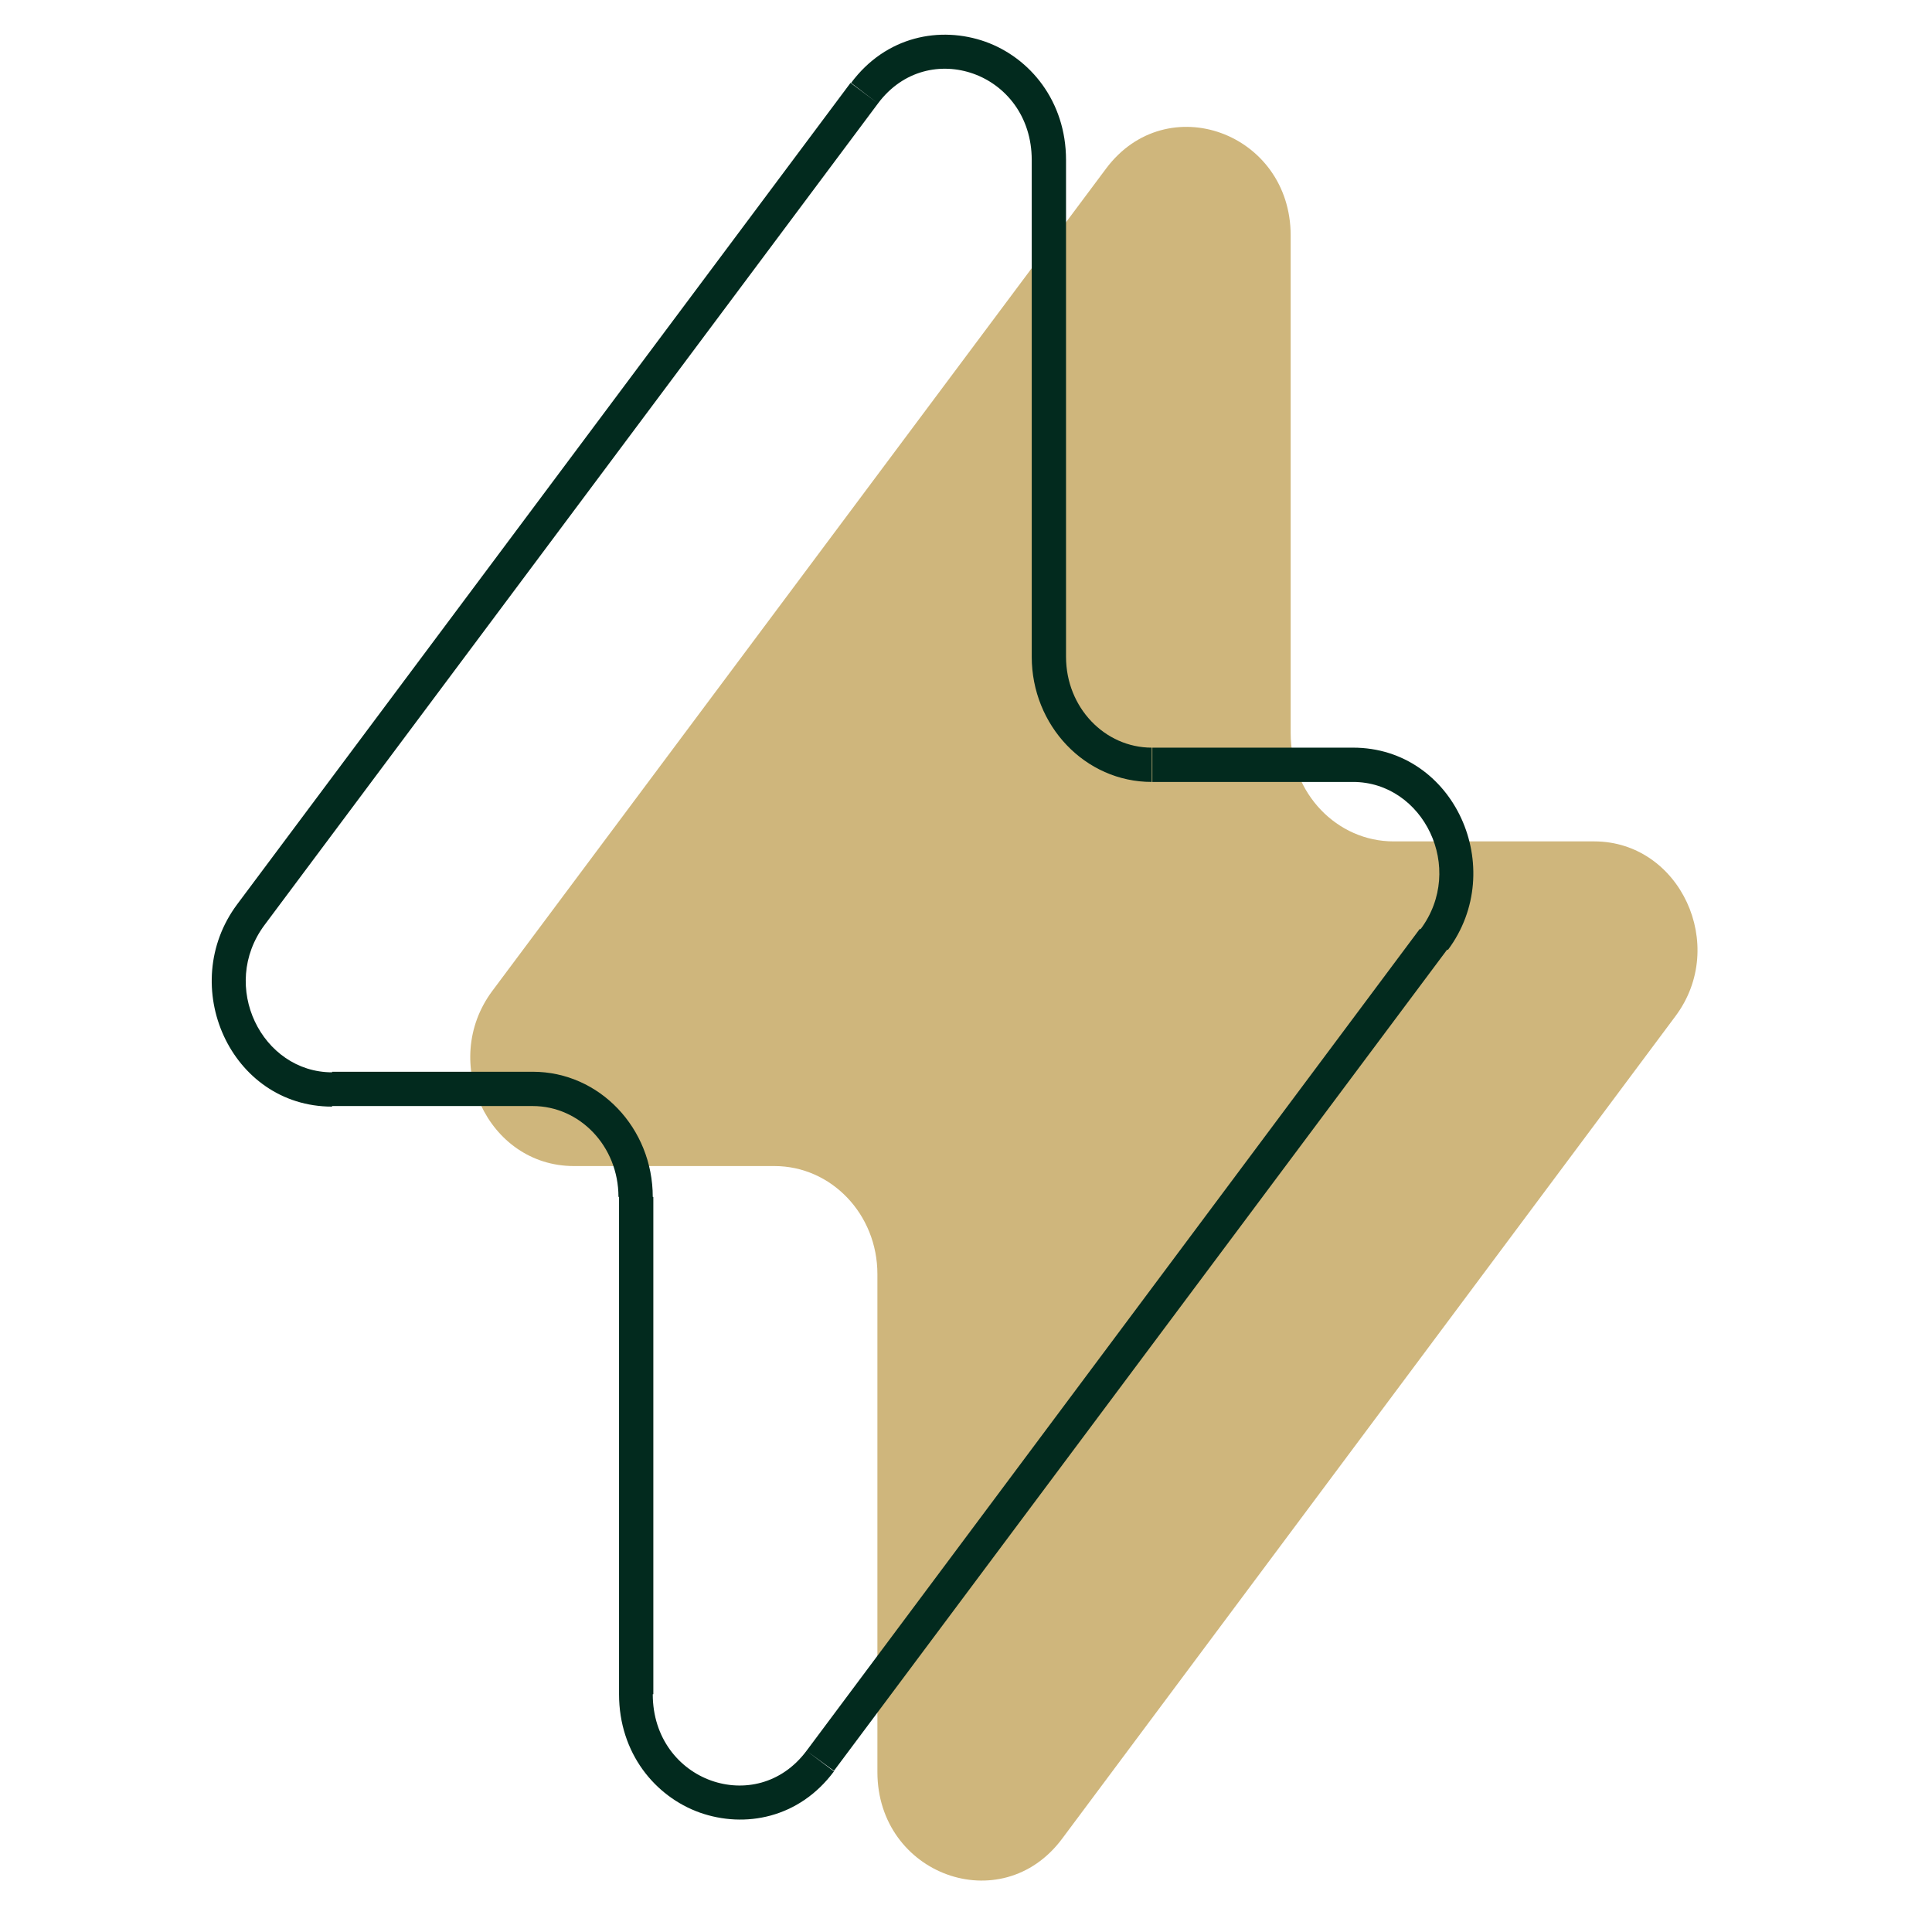 <?xml version="1.0" encoding="utf-8"?>
<!-- Generator: Adobe Illustrator 24.0.1, SVG Export Plug-In . SVG Version: 6.00 Build 0)  -->
<svg version="1.1" id="Layer_1" xmlns="http://www.w3.org/2000/svg" xmlns:xlink="http://www.w3.org/1999/xlink" x="0px" y="0px"
	 viewBox="0 0 338 338" style="enable-background:new 0 0 338 338;" xml:space="preserve">
<style type="text/css">
	.st0{fill:#CFB67C;}
	.st1{fill:#022A1E;}
</style>
<path class="st0" d="M86.1,173.4L193.5,29.5c10.6-14.2,32.3-6.3,32.3,11.7v87.1c0,10.5,8.1,18.9,18,18.9h35.1
	c15,0,23.5,18.2,14.2,30.6L185.8,321.7c-10.6,14.2-32.3,6.3-32.3-11.7v-87.1c0-10.5-8.1-18.9-18-18.9h-35.1
	C85.3,204,76.9,185.8,86.1,173.4z"/>
<path class="st1" d="M151.2,16.3l-2.4-1.8l0,0L151.2,16.3z M43.9,160l-2.4-1.8l0,0L43.9,160z M143.5,308l-2.4-1.8l0,0L143.5,308z
	 M250.9,164.4l-2.4-1.8l0,0L250.9,164.4z M148.8,14.5L41.5,158.2l4.8,3.6L153.6,18.1L148.8,14.5z M58.1,193.5h35.1v-6H58.1V193.5z
	 M108.3,209.4v87h6v-87H108.3z M145.9,309.8l107.3-143.7l-4.8-3.6L141.1,306.3L145.9,309.8z M236.7,130.8h-35.1v6h35.1V130.8z
	 M186.5,114.9v-87h-6v87H186.5z M201.5,130.8c-8.2,0-15-7-15-15.9h-6c0,12,9.3,21.9,21,21.9V130.8z M253.3,166.2
	c10.6-14.2,1.2-35.4-16.6-35.4v6c12.3,0,19.8,15.1,11.8,25.8L253.3,166.2z M108.3,296.4c0,10.3,6.3,17.9,14.1,20.7
	c7.9,2.8,17.4,1,23.5-7.2l-4.8-3.6c-4.4,5.9-11.1,7.2-16.7,5.2c-5.6-2-10.2-7.4-10.2-15.1H108.3z M93.2,193.5c8.2,0,15,7,15,15.9h6
	c0-12-9.3-21.9-21-21.9V193.5z M41.5,158.2c-10.6,14.2-1.2,35.4,16.6,35.4v-6c-12.3,0-19.8-15.1-11.8-25.8L41.5,158.2z M153.6,18.1
	c4.4-5.9,11.1-7.2,16.7-5.2c5.6,2,10.2,7.4,10.2,15.1h6c0-10.3-6.3-17.9-14.1-20.7c-7.9-2.8-17.4-1-23.5,7.2L153.6,18.1z"/>
</svg>
